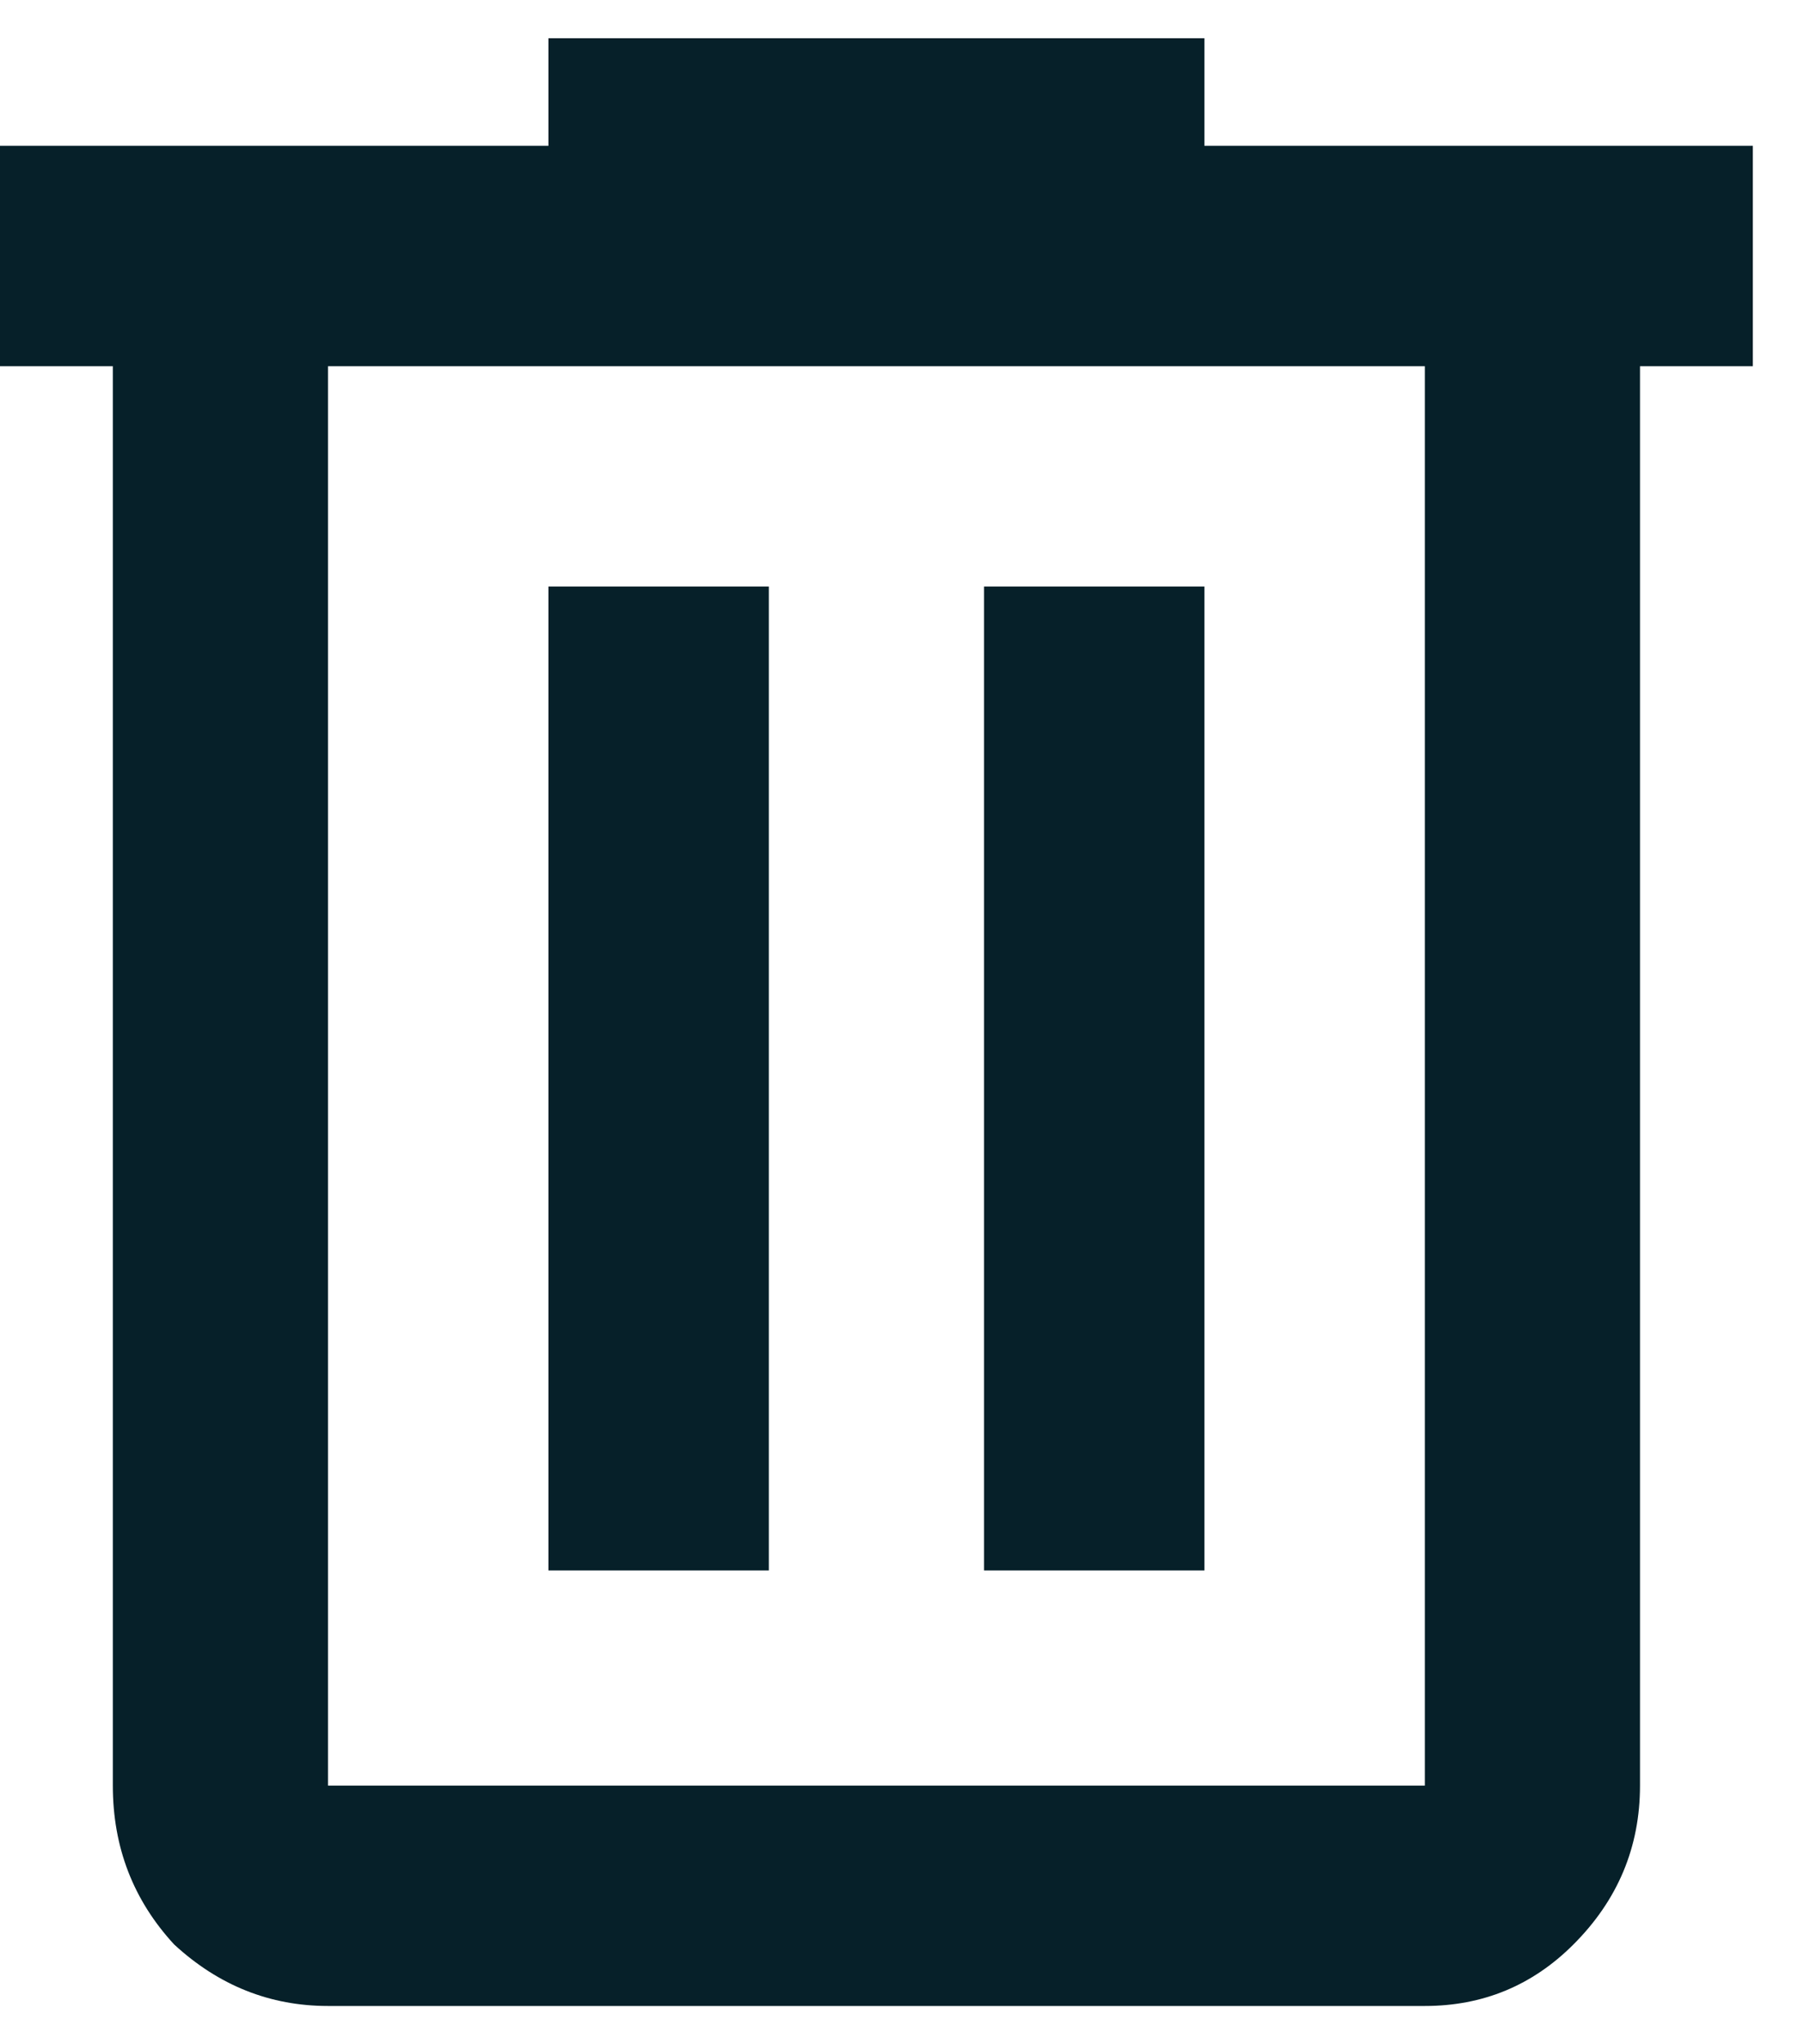 <svg width="15" height="17" viewBox="0 0 11 12" fill="none" xmlns="http://www.w3.org/2000/svg">
<path d="M3.344 0V0.656H0V2H0.688V10.656C0.688 11.031 0.812 11.354 1.062 11.625C1.333 11.875 1.646 12 2 12H8.688C9.042 12 9.344 11.875 9.594 11.625C9.865 11.354 10 11.031 10 10.656V2H10.688V0.656H7.344V0H3.344ZM2 2H8.688V10.656H2V2ZM3.344 3.344V9.344H4.688V3.344H3.344ZM6 3.344V9.344H7.344V3.344H6Z" fill="#062029"/>
</svg>
